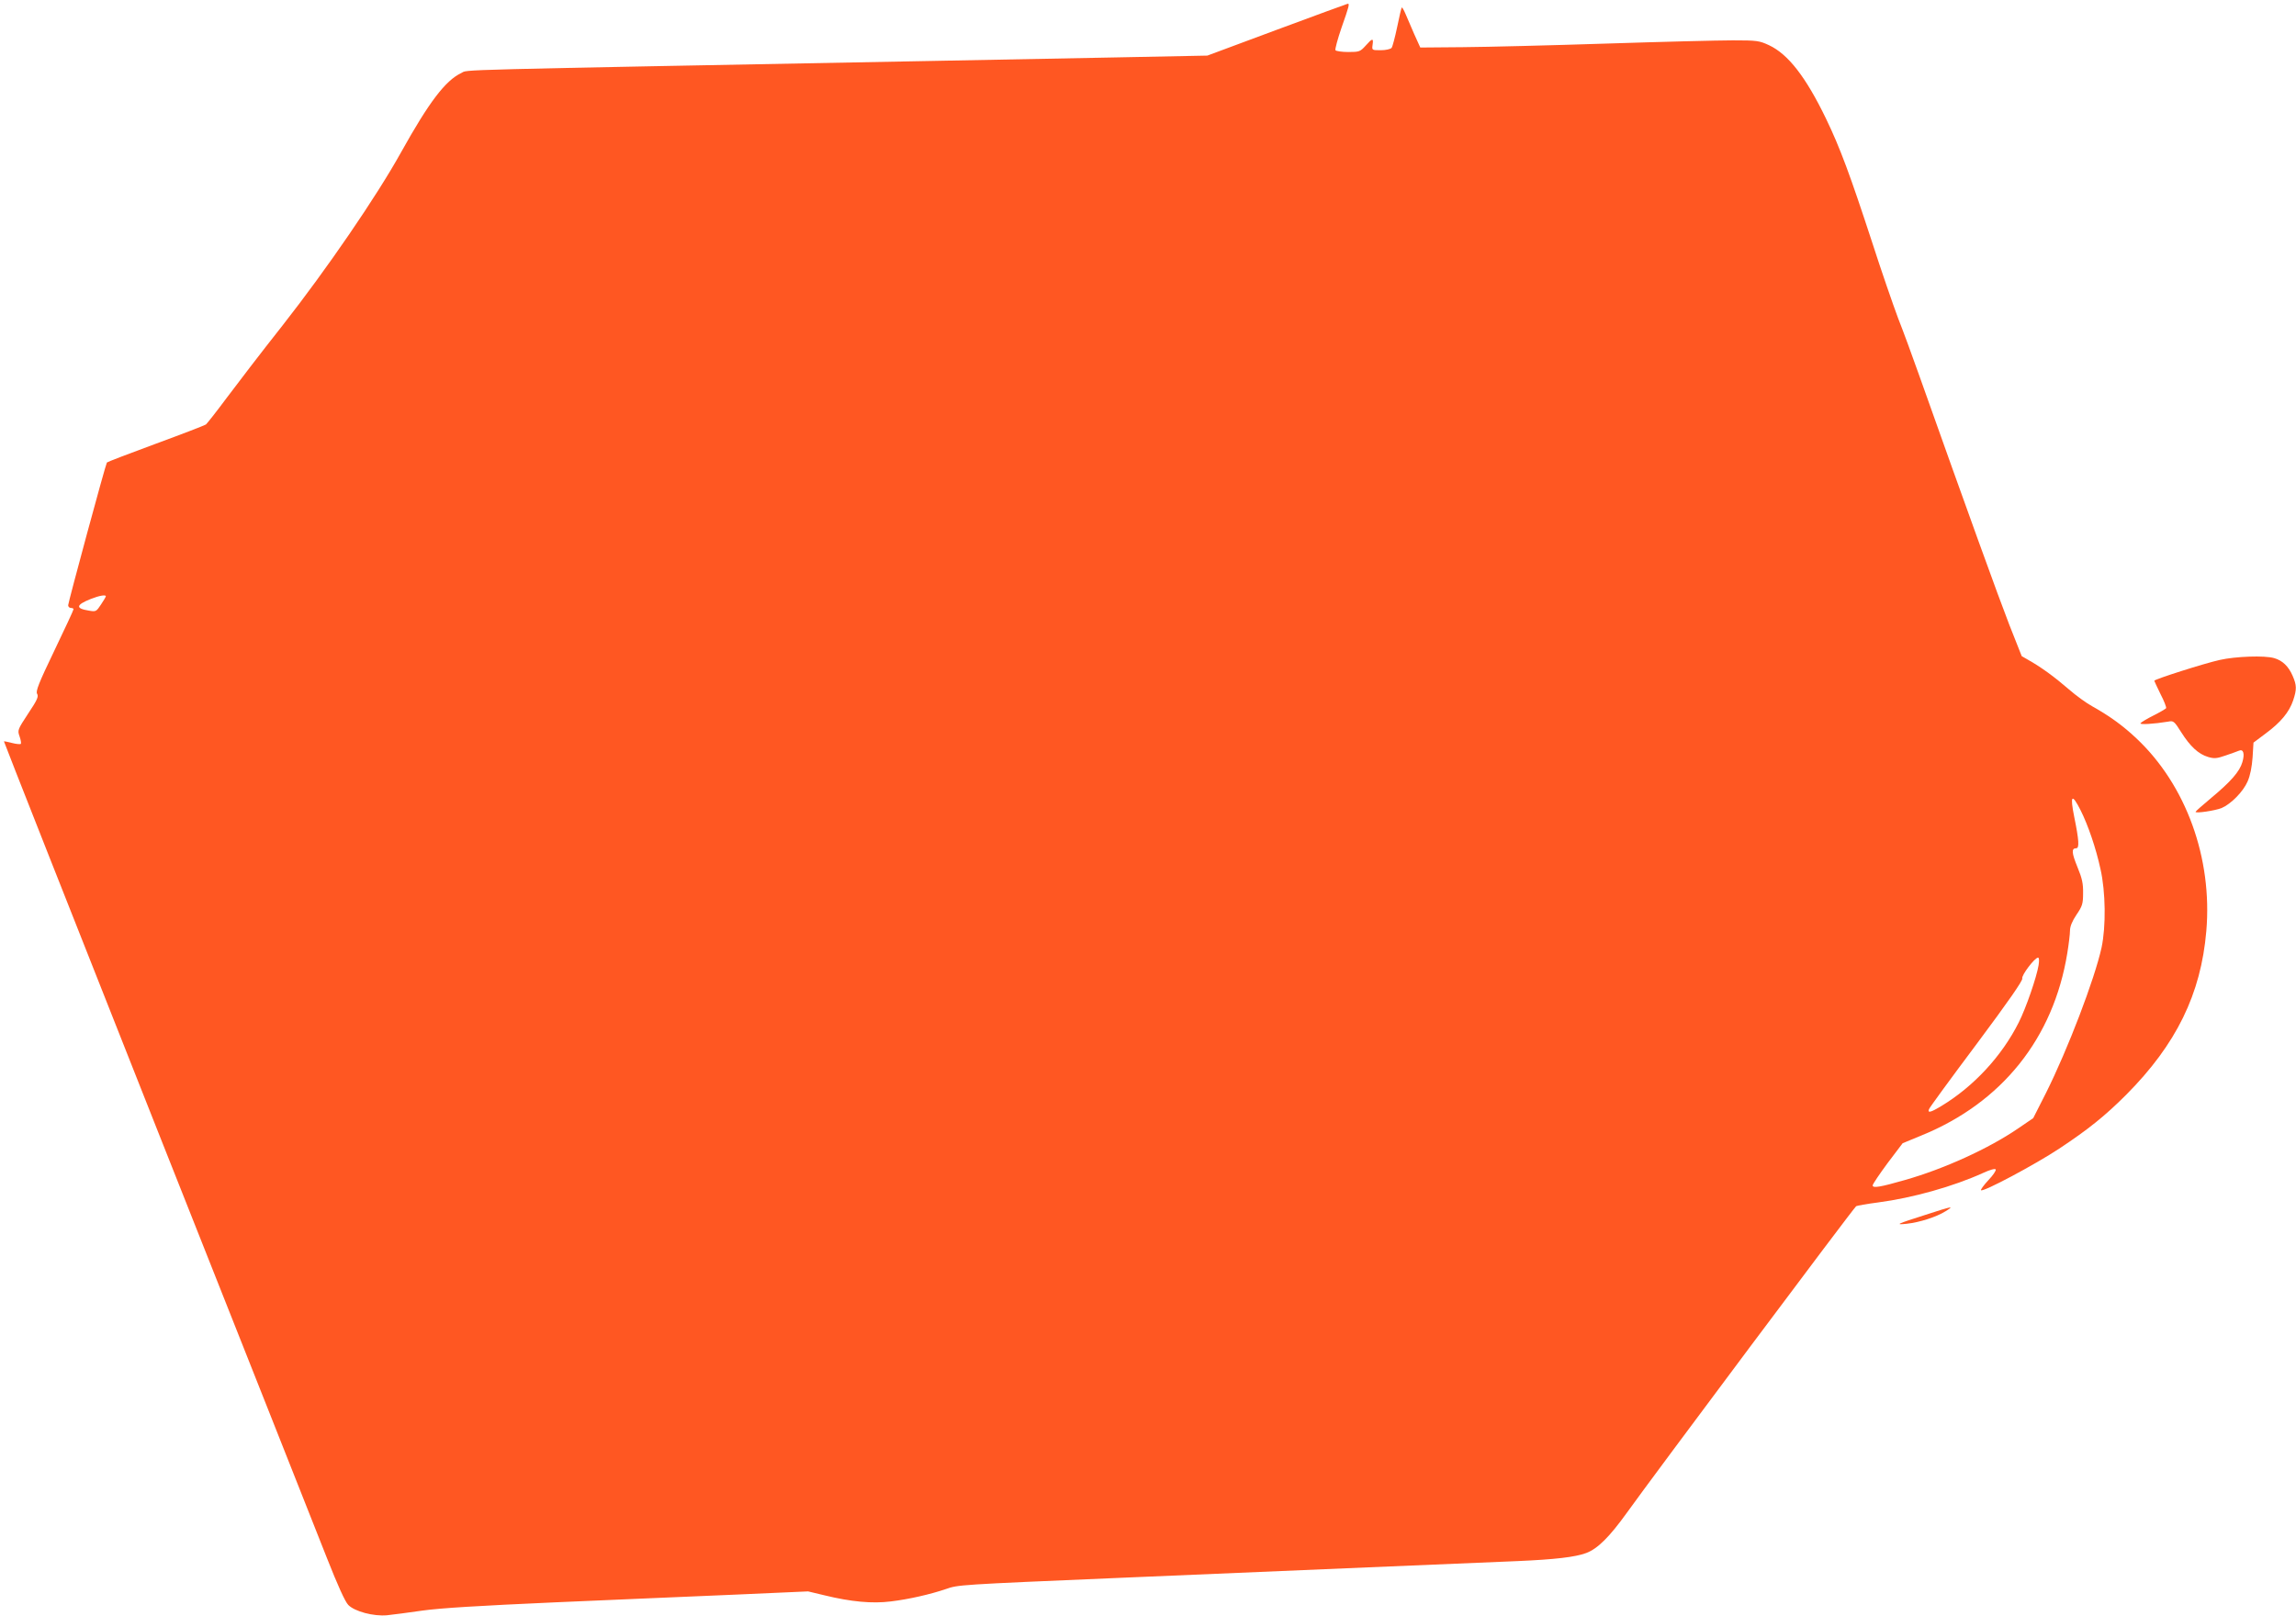 <?xml version="1.0" standalone="no"?>
<!DOCTYPE svg PUBLIC "-//W3C//DTD SVG 20010904//EN"
 "http://www.w3.org/TR/2001/REC-SVG-20010904/DTD/svg10.dtd">
<svg version="1.0" xmlns="http://www.w3.org/2000/svg"
 width="1280pt" height="901pt" viewBox="0 0 1280 901"
 preserveAspectRatio="xMidYMid meet">
<g transform="translate(0,901) scale(0.1,-0.1)"
fill="#ff5722" stroke="none">
<path d="M7118 8844 l-387 -144 -503 -10 c-277 -5 -746 -14 -1043 -20 -2745
-52 -2571 -47 -2613 -67 -89 -42 -180 -162 -336 -442 -137 -247 -414 -651
-661 -966 -117 -148 -257 -331 -313 -406 -55 -74 -107 -140 -114 -146 -7 -5
-134 -54 -281 -108 -147 -54 -269 -101 -271 -104 -8 -12 -216 -781 -216 -796
0 -8 7 -15 15 -15 8 0 15 -3 15 -7 0 -5 -48 -108 -107 -231 -88 -183 -105
-227 -96 -241 9 -15 1 -34 -50 -110 -59 -90 -60 -93 -48 -127 7 -20 10 -38 7
-42 -4 -3 -26 -1 -49 5 -23 6 -43 10 -45 9 -1 -2 383 -975 853 -2162 471
-1187 897 -2264 948 -2393 60 -152 101 -243 119 -261 36 -36 140 -64 216 -57
31 3 120 15 197 26 100 14 313 27 740 46 330 14 782 34 1005 43 l405 18 92
-22 c147 -36 266 -47 369 -34 101 12 222 40 307 69 69 24 63 24 957 62 388 16
1016 43 1395 59 380 16 755 32 835 35 207 9 321 22 383 45 64 24 130 90 227
225 143 200 1265 1701 1278 1709 5 3 61 13 123 21 191 25 419 89 586 165 37
17 65 25 69 19 3 -6 -15 -33 -41 -60 -26 -28 -44 -53 -41 -56 11 -12 303 144
436 232 163 108 256 183 374 301 279 281 416 561 446 912 35 407 -113 814
-389 1074 -74 70 -148 124 -246 179 -33 18 -91 60 -130 94 -81 70 -151 121
-217 159 l-47 27 -70 177 c-59 152 -232 629 -501 1387 -37 105 -90 249 -118
320 -27 72 -94 265 -147 430 -119 364 -177 522 -255 683 -112 232 -211 360
-318 410 -54 25 -66 27 -202 27 -80 0 -397 -8 -705 -18 -308 -10 -667 -19
-799 -20 l-238 -2 -34 75 c-18 41 -40 92 -49 114 -9 21 -18 36 -20 34 -3 -2
-14 -51 -26 -109 -12 -57 -26 -110 -31 -116 -6 -7 -33 -13 -60 -13 -50 0 -50
0 -46 30 6 39 -1 38 -39 -5 -30 -33 -35 -35 -97 -35 -35 0 -68 5 -71 10 -3 6
12 62 34 126 42 119 46 135 34 133 -5 -1 -182 -66 -395 -145z m-6528 -3159 c0
-3 -12 -24 -27 -46 -26 -39 -28 -41 -67 -34 -77 12 -73 32 10 65 48 19 84 25
84 15z m11009 -1193 c41 -81 86 -212 111 -328 29 -127 31 -321 6 -438 -39
-177 -188 -567 -310 -811 l-71 -140 -85 -58 c-164 -112 -412 -225 -630 -287
-136 -39 -180 -47 -180 -30 0 7 38 63 83 124 l84 111 104 43 c450 183 737 543
814 1017 8 49 15 106 15 125 0 24 12 53 36 89 33 48 37 62 37 120 1 53 -5 82
-31 145 -33 81 -35 106 -7 106 18 0 15 46 -11 173 -25 124 -14 136 35 39z
m-234 -864 c-11 -67 -70 -239 -111 -320 -94 -187 -251 -357 -432 -466 -58 -35
-77 -40 -68 -17 3 9 123 173 266 364 176 236 258 354 254 365 -6 16 69 116 88
116 6 0 7 -16 3 -42z"/>
<path d="M12375 5330 c-86 -19 -365 -108 -365 -116 0 -2 16 -36 35 -75 20 -38
33 -73 31 -78 -3 -4 -35 -23 -71 -41 -36 -18 -69 -38 -72 -43 -6 -9 75 -4 154
9 30 6 34 3 73 -59 50 -79 96 -122 150 -138 34 -10 48 -9 97 8 32 11 66 23 75
27 25 11 33 -17 19 -64 -15 -52 -65 -109 -172 -198 -49 -41 -89 -76 -89 -79 0
-10 110 7 145 21 53 23 120 91 145 148 15 34 24 81 28 135 l5 82 68 51 c84 62
131 119 153 184 21 63 20 85 -3 138 -23 53 -57 85 -102 98 -53 16 -216 10
-304 -10z"/>
<path d="M10735 2236 c-163 -52 -173 -57 -105 -50 73 8 165 38 215 69 52 32
44 31 -110 -19z"/>
</g>
</svg>
